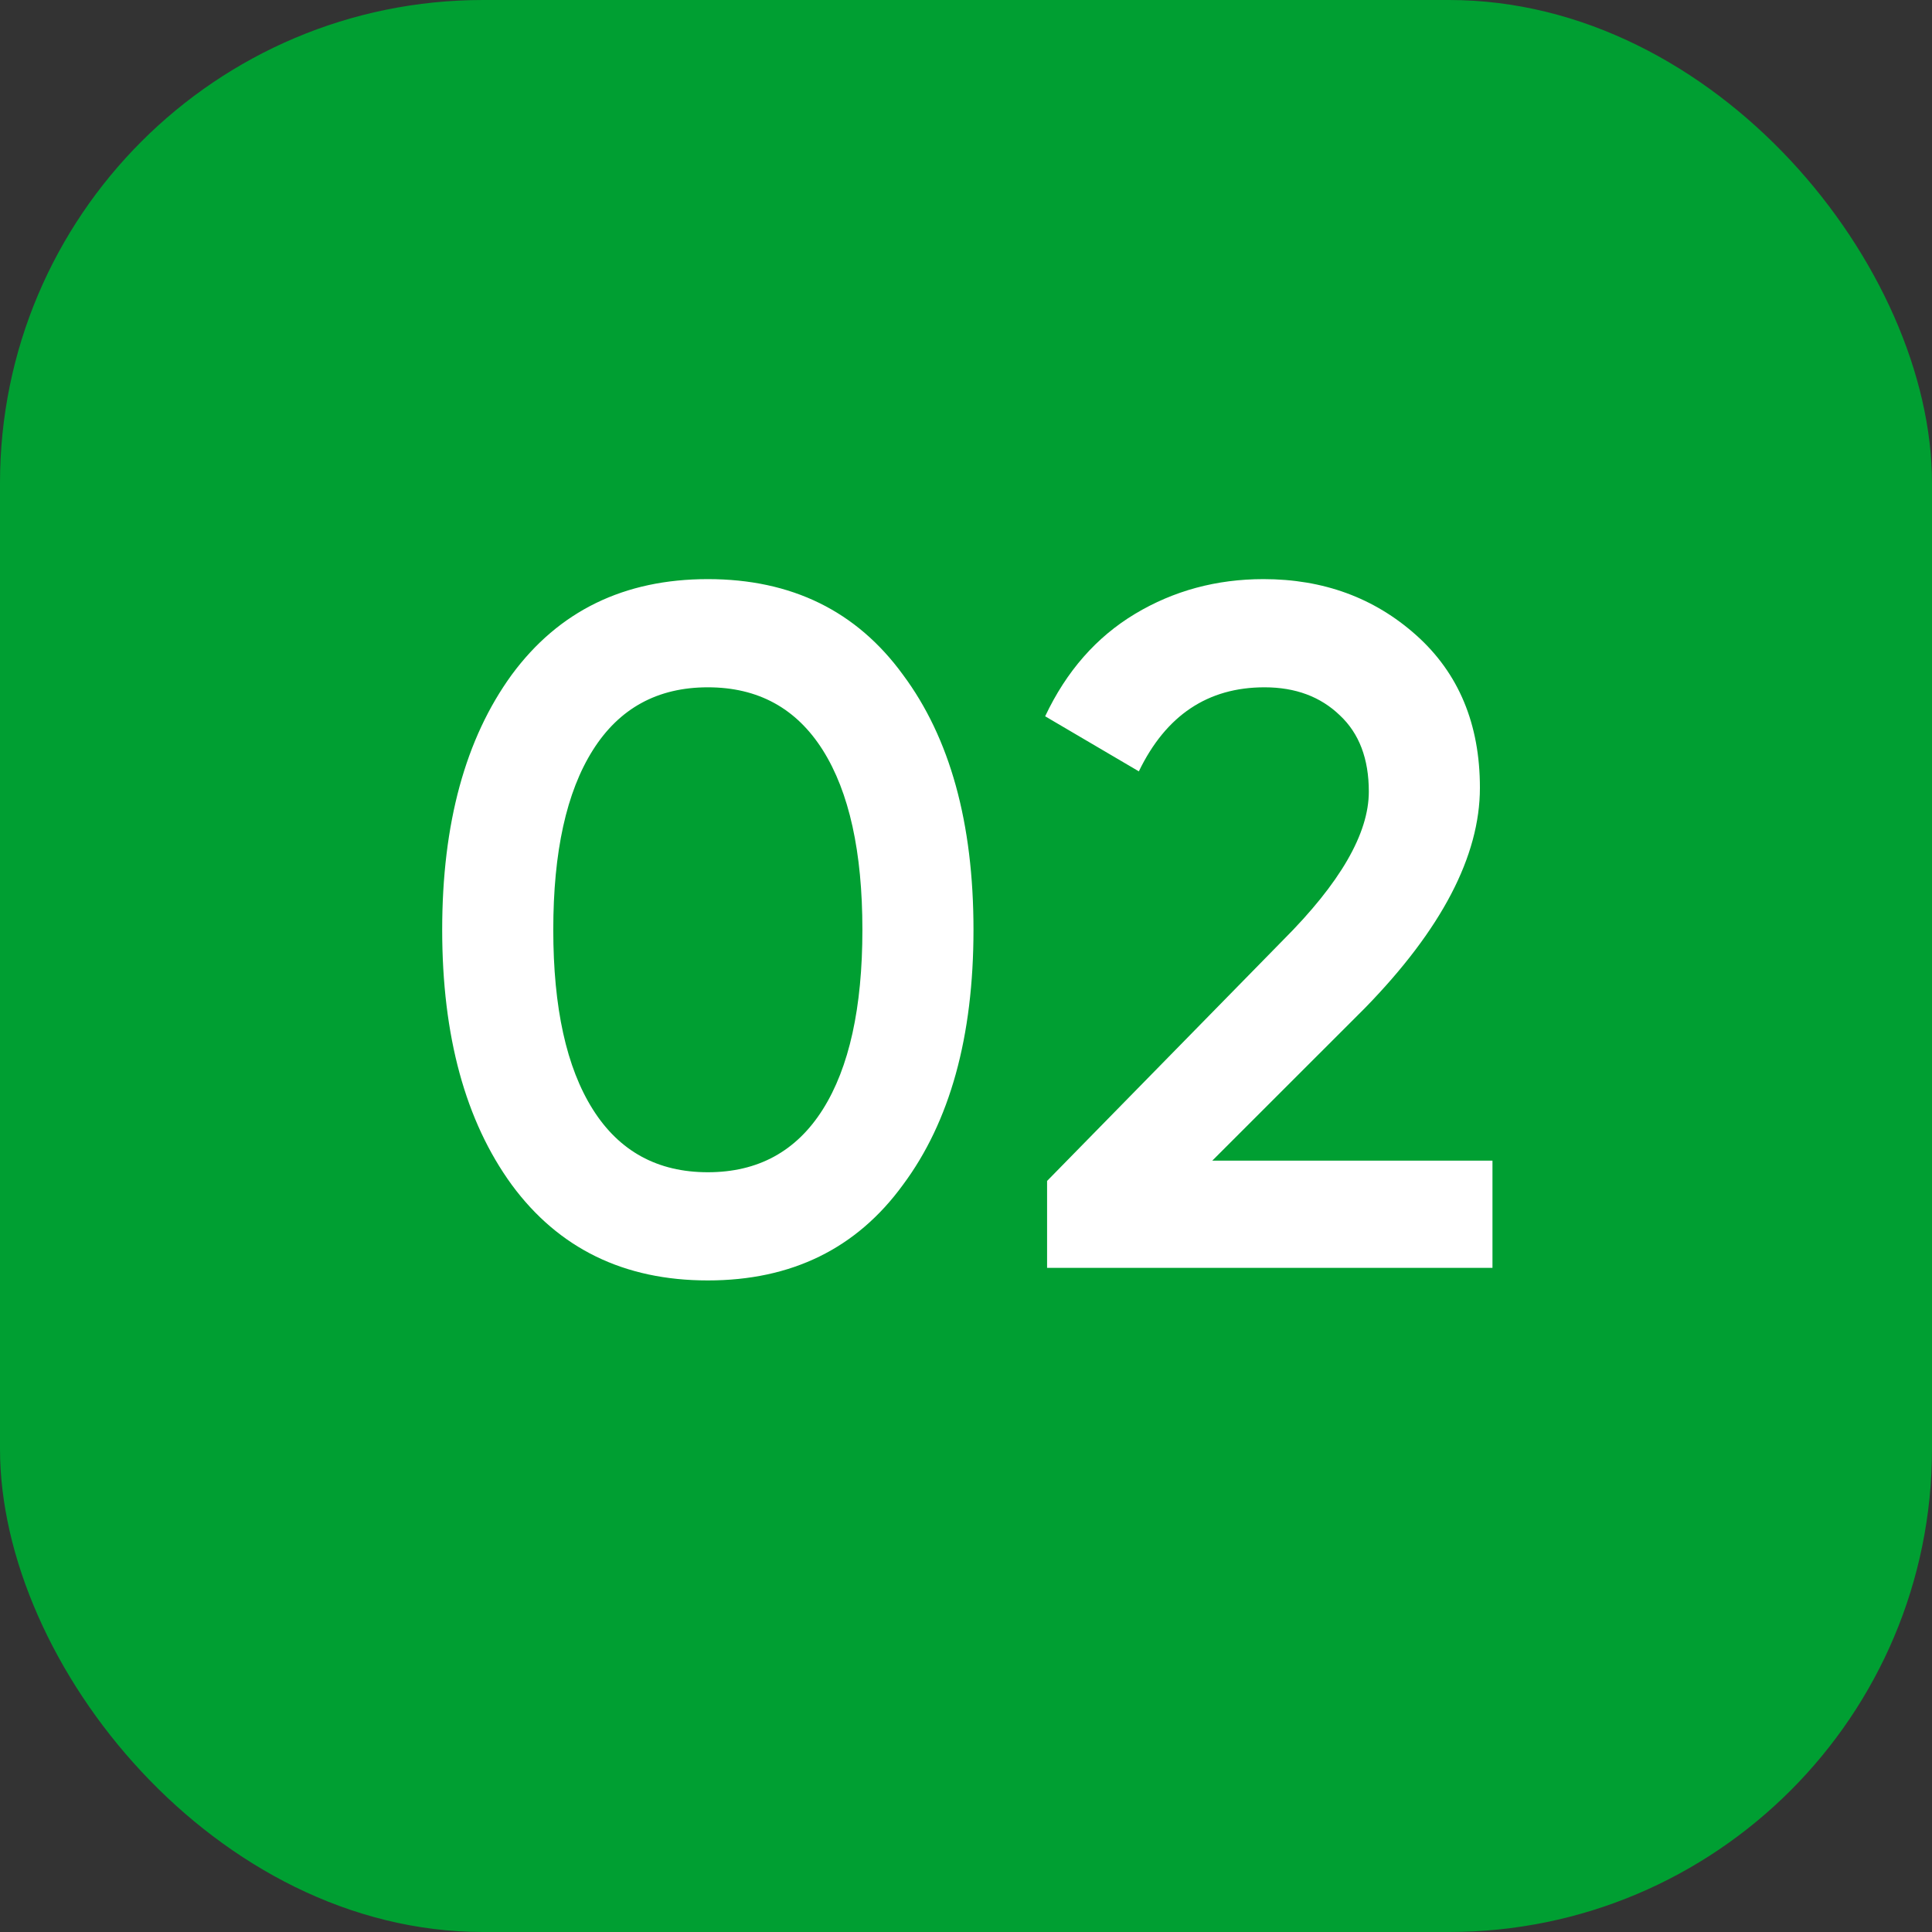 <?xml version="1.0" encoding="UTF-8"?> <svg xmlns="http://www.w3.org/2000/svg" width="32" height="32" viewBox="0 0 32 32" fill="none"><rect x="0" y="0" width="32" height="32" fill="#333333" stroke="none"/> <rect width="32" height="32" rx="8" fill="#009F32"></rect> <path d="M14.956 19.624C14.188 20.68 13.11 21.208 11.724 21.208C10.337 21.208 9.254 20.68 8.476 19.624C7.708 18.568 7.324 17.16 7.324 15.4C7.324 13.64 7.708 12.232 8.476 11.176C9.254 10.12 10.337 9.592 11.724 9.592C13.11 9.592 14.188 10.12 14.956 11.176C15.734 12.221 16.124 13.629 16.124 15.4C16.124 17.171 15.734 18.579 14.956 19.624ZM11.724 19.416C12.556 19.416 13.19 19.069 13.628 18.376C14.065 17.683 14.284 16.691 14.284 15.4C14.284 14.109 14.065 13.117 13.628 12.424C13.19 11.731 12.556 11.384 11.724 11.384C10.892 11.384 10.257 11.731 9.82 12.424C9.382 13.117 9.164 14.109 9.164 15.4C9.164 16.691 9.382 17.683 9.82 18.376C10.257 19.069 10.892 19.416 11.724 19.416ZM17.343 21V19.56L21.247 15.576C22.197 14.627 22.672 13.805 22.672 13.112C22.672 12.568 22.512 12.147 22.192 11.848C21.872 11.539 21.456 11.384 20.944 11.384C20.005 11.384 19.311 11.848 18.863 12.776L17.311 11.864C17.663 11.117 18.16 10.552 18.799 10.168C19.439 9.784 20.149 9.592 20.927 9.592C21.919 9.592 22.762 9.901 23.456 10.52C24.16 11.149 24.512 11.992 24.512 13.048C24.512 14.179 23.877 15.395 22.608 16.696L20.079 19.224H24.72V21H17.343Z" fill="white"></path> </svg> 